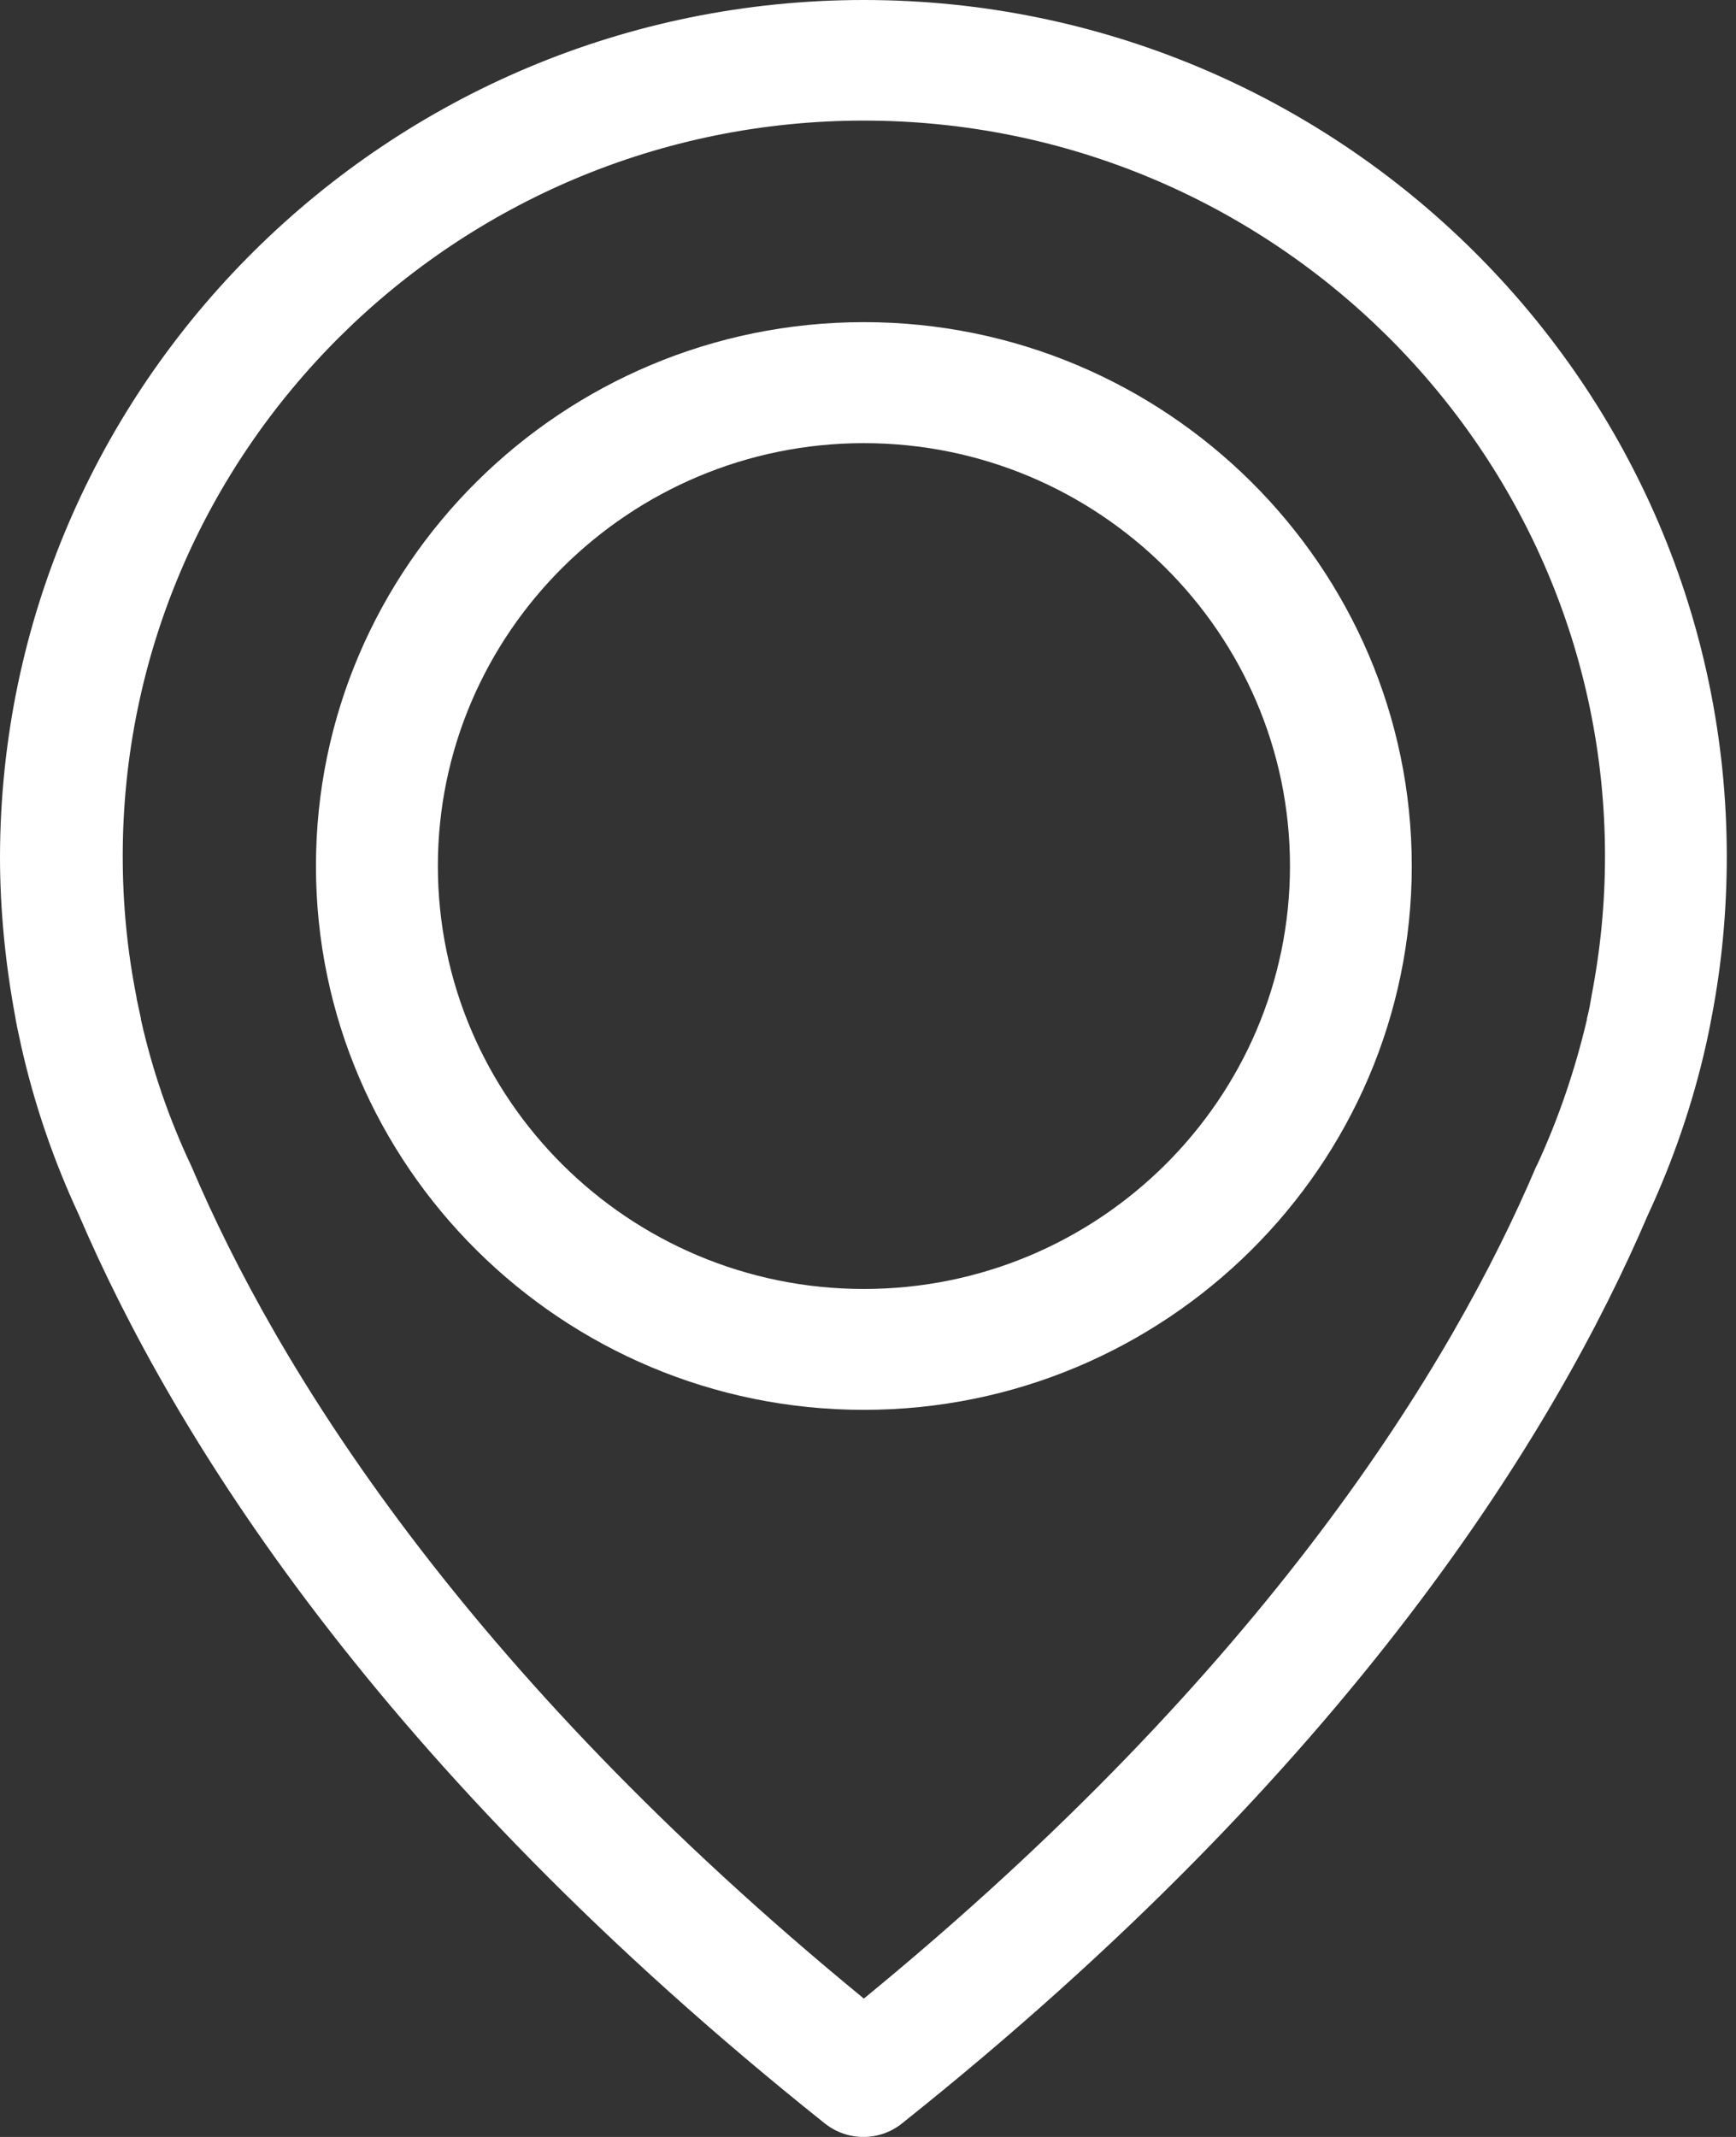 <svg width="13" height="16" viewBox="0 0 13 16" fill="none" xmlns="http://www.w3.org/2000/svg">
<rect x="0" y="0" width="13" height="16" fill="#333333" stroke="none"/>
<g clip-path="url(#clip0)">
<path d="M6.469 0C10.032 0 12.931 2.878 12.931 6.414C12.931 6.816 12.894 7.222 12.817 7.618C12.813 7.642 12.8 7.712 12.773 7.833C12.675 8.265 12.529 8.691 12.34 9.097C11.644 10.724 10.113 13.223 6.753 15.9C6.669 15.967 6.567 16 6.466 16C6.364 16 6.263 15.967 6.178 15.9C2.822 13.223 1.288 10.724 0.591 9.097C0.402 8.691 0.257 8.269 0.159 7.833C0.132 7.712 0.118 7.642 0.115 7.618C0.041 7.222 3.57807e-07 6.816 3.92996e-07 6.414C0.007 2.878 2.907 0 6.469 0ZM1.021 7.46C1.021 7.467 1.024 7.474 1.024 7.481C1.027 7.497 1.038 7.548 1.055 7.625C1.055 7.628 1.055 7.628 1.055 7.632C1.139 8.007 1.264 8.373 1.43 8.725C1.433 8.728 1.433 8.735 1.436 8.738C2.068 10.224 3.454 12.492 6.469 14.964C9.484 12.492 10.87 10.224 11.502 8.738C11.505 8.735 11.505 8.728 11.509 8.725C11.671 8.376 11.796 8.007 11.884 7.632C11.884 7.628 11.884 7.628 11.884 7.625C11.904 7.548 11.911 7.497 11.914 7.481C11.914 7.474 11.918 7.467 11.918 7.457C11.985 7.112 12.019 6.763 12.019 6.411C12.019 3.375 9.528 0.903 6.469 0.903C3.41 0.903 0.919 3.375 0.919 6.411C0.919 6.766 0.953 7.118 1.021 7.46Z" fill="white"/>
<path d="M6.469 2.412C8.73 2.412 10.572 4.24 10.572 6.484C10.572 8.728 8.73 10.556 6.469 10.556C4.208 10.556 2.366 8.728 2.366 6.484C2.366 4.24 4.208 2.412 6.469 2.412ZM6.469 9.651C8.23 9.651 9.66 8.228 9.66 6.484C9.66 4.74 8.227 3.318 6.469 3.318C4.712 3.318 3.279 4.74 3.279 6.484C3.279 8.228 4.708 9.651 6.469 9.651Z" fill="white"/>
</g>
<defs>
<clipPath id="clip0">
<rect width="12.931" height="16" fill="white" transform="matrix(-1 -8.74228e-08 -8.74228e-08 1 12.931 0)"/>
</clipPath>
</defs>
</svg>
